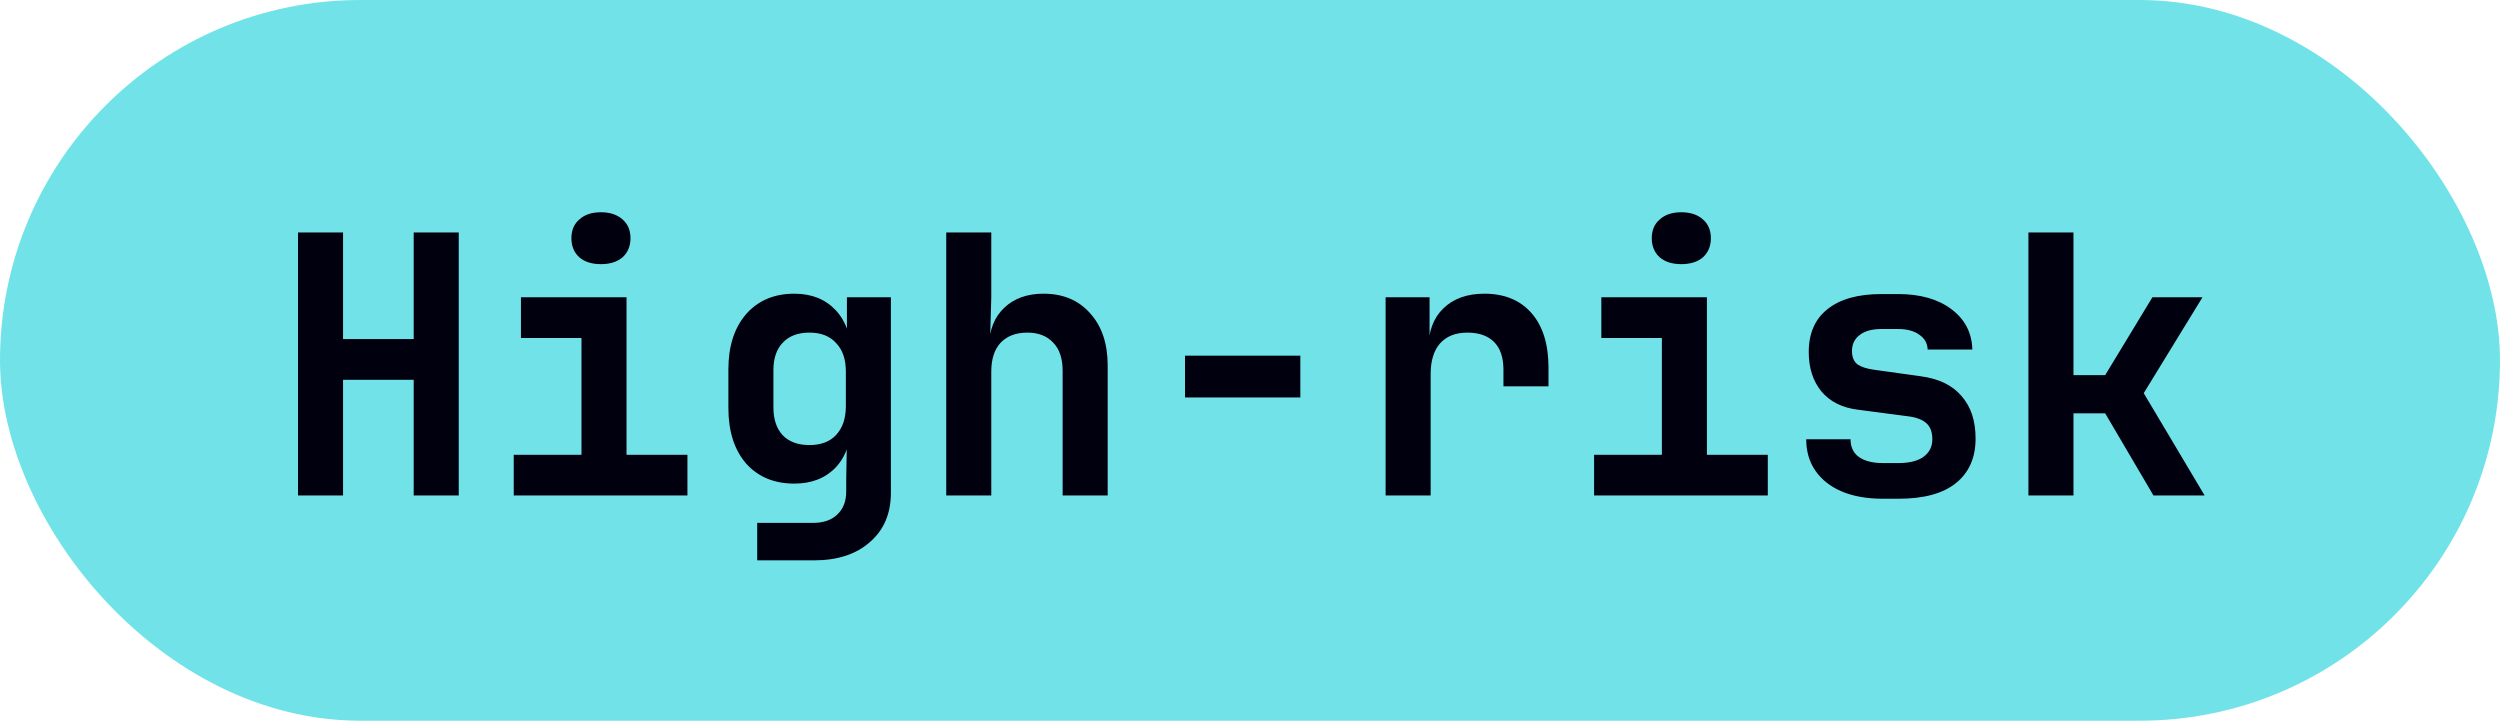 <svg width="111" height="32" viewBox="0 0 111 32" fill="none" xmlns="http://www.w3.org/2000/svg">
<rect width="111" height="32" rx="16" fill="#71E3E8"/>
<path d="M13.232 22V10.32H15.232V15.056H18.368V10.32H20.368V22H18.368V16.864H15.232V22H13.232ZM22.81 22V20.192H25.818V15.008H23.13V13.2H27.818V20.192H30.522V22H22.81ZM26.682 11.728C26.276 11.728 25.956 11.627 25.722 11.424C25.487 11.211 25.37 10.928 25.37 10.576C25.37 10.224 25.487 9.947 25.722 9.744C25.956 9.531 26.276 9.424 26.682 9.424C27.087 9.424 27.407 9.531 27.642 9.744C27.876 9.947 27.994 10.224 27.994 10.576C27.994 10.928 27.876 11.211 27.642 11.424C27.407 11.627 27.087 11.728 26.682 11.728ZM33.62 24.88V23.216H36.099C36.569 23.216 36.931 23.088 37.188 22.832C37.444 22.587 37.572 22.251 37.572 21.824V21.296L37.603 19.52H37.172L37.795 18.752C37.795 19.595 37.566 20.261 37.108 20.752C36.649 21.232 36.035 21.472 35.267 21.472C34.371 21.472 33.657 21.173 33.123 20.576C32.601 19.968 32.34 19.147 32.34 18.112V16.4C32.34 15.376 32.601 14.56 33.123 13.952C33.657 13.344 34.371 13.04 35.267 13.04C36.035 13.04 36.649 13.285 37.108 13.776C37.566 14.267 37.795 14.933 37.795 15.776L37.172 14.72H37.603V13.2H39.556V21.872C39.556 22.8 39.246 23.531 38.627 24.064C38.02 24.608 37.188 24.88 36.132 24.88H33.62ZM35.94 19.76C36.452 19.76 36.846 19.611 37.123 19.312C37.411 19.003 37.556 18.576 37.556 18.032V16.496C37.556 15.952 37.411 15.531 37.123 15.232C36.846 14.923 36.452 14.768 35.94 14.768C35.428 14.768 35.033 14.917 34.755 15.216C34.478 15.504 34.34 15.909 34.34 16.432V18.096C34.34 18.619 34.478 19.029 34.755 19.328C35.033 19.616 35.428 19.76 35.94 19.76ZM42.013 22V10.32H44.013V13.2L43.965 14.88H44.509L43.917 15.344C43.928 14.64 44.152 14.08 44.589 13.664C45.027 13.248 45.608 13.04 46.333 13.04C47.197 13.04 47.885 13.328 48.397 13.904C48.92 14.48 49.181 15.253 49.181 16.224V22H47.181V16.464C47.181 15.92 47.043 15.504 46.765 15.216C46.488 14.917 46.104 14.768 45.613 14.768C45.112 14.768 44.717 14.917 44.429 15.216C44.152 15.515 44.013 15.941 44.013 16.496V22H42.013ZM52.615 17.648V15.792H57.735V17.648H52.615ZM61.521 22V13.2H63.473V14.976H64.017L63.425 15.456C63.425 14.709 63.643 14.123 64.081 13.696C64.529 13.259 65.137 13.04 65.905 13.04C66.801 13.04 67.499 13.328 68.001 13.904C68.502 14.48 68.753 15.285 68.753 16.32V17.152H66.753V16.416C66.753 15.872 66.614 15.461 66.337 15.184C66.059 14.907 65.665 14.768 65.153 14.768C64.63 14.768 64.225 14.928 63.937 15.248C63.659 15.568 63.521 16.021 63.521 16.608V22H61.521ZM70.778 22V20.192H73.787V15.008H71.099V13.2H75.787V20.192H78.49V22H70.778ZM74.65 11.728C74.245 11.728 73.925 11.627 73.691 11.424C73.456 11.211 73.338 10.928 73.338 10.576C73.338 10.224 73.456 9.947 73.691 9.744C73.925 9.531 74.245 9.424 74.65 9.424C75.056 9.424 75.376 9.531 75.611 9.744C75.845 9.947 75.963 10.224 75.963 10.576C75.963 10.928 75.845 11.211 75.611 11.424C75.376 11.627 75.056 11.728 74.65 11.728ZM83.588 22.144C82.895 22.144 82.292 22.037 81.78 21.824C81.279 21.611 80.89 21.307 80.612 20.912C80.335 20.517 80.196 20.048 80.196 19.504H82.164C82.164 19.845 82.287 20.107 82.532 20.288C82.788 20.469 83.14 20.56 83.588 20.56H84.292C84.772 20.56 85.14 20.469 85.396 20.288C85.663 20.096 85.796 19.835 85.796 19.504C85.796 19.184 85.706 18.944 85.524 18.784C85.343 18.624 85.066 18.523 84.692 18.48L82.5 18.192C81.796 18.107 81.252 17.835 80.868 17.376C80.495 16.917 80.308 16.336 80.308 15.632C80.308 14.8 80.586 14.165 81.14 13.728C81.695 13.28 82.495 13.056 83.54 13.056H84.276C85.258 13.056 86.047 13.28 86.644 13.728C87.242 14.176 87.551 14.773 87.572 15.52H85.588C85.578 15.243 85.455 15.024 85.22 14.864C84.986 14.693 84.671 14.608 84.276 14.608H83.54C83.114 14.608 82.788 14.699 82.564 14.88C82.34 15.051 82.228 15.285 82.228 15.584C82.228 15.851 82.308 16.048 82.468 16.176C82.639 16.293 82.884 16.373 83.204 16.416L85.268 16.704C86.079 16.811 86.687 17.104 87.092 17.584C87.508 18.053 87.716 18.683 87.716 19.472C87.716 20.325 87.423 20.987 86.836 21.456C86.26 21.915 85.412 22.144 84.292 22.144H83.588ZM90.062 22V10.32H92.062V16.656H93.47L95.566 13.2H97.79L95.182 17.456L97.886 22H95.614L93.47 18.352H92.062V22H90.062Z" fill="#00000E"/>
</svg>
